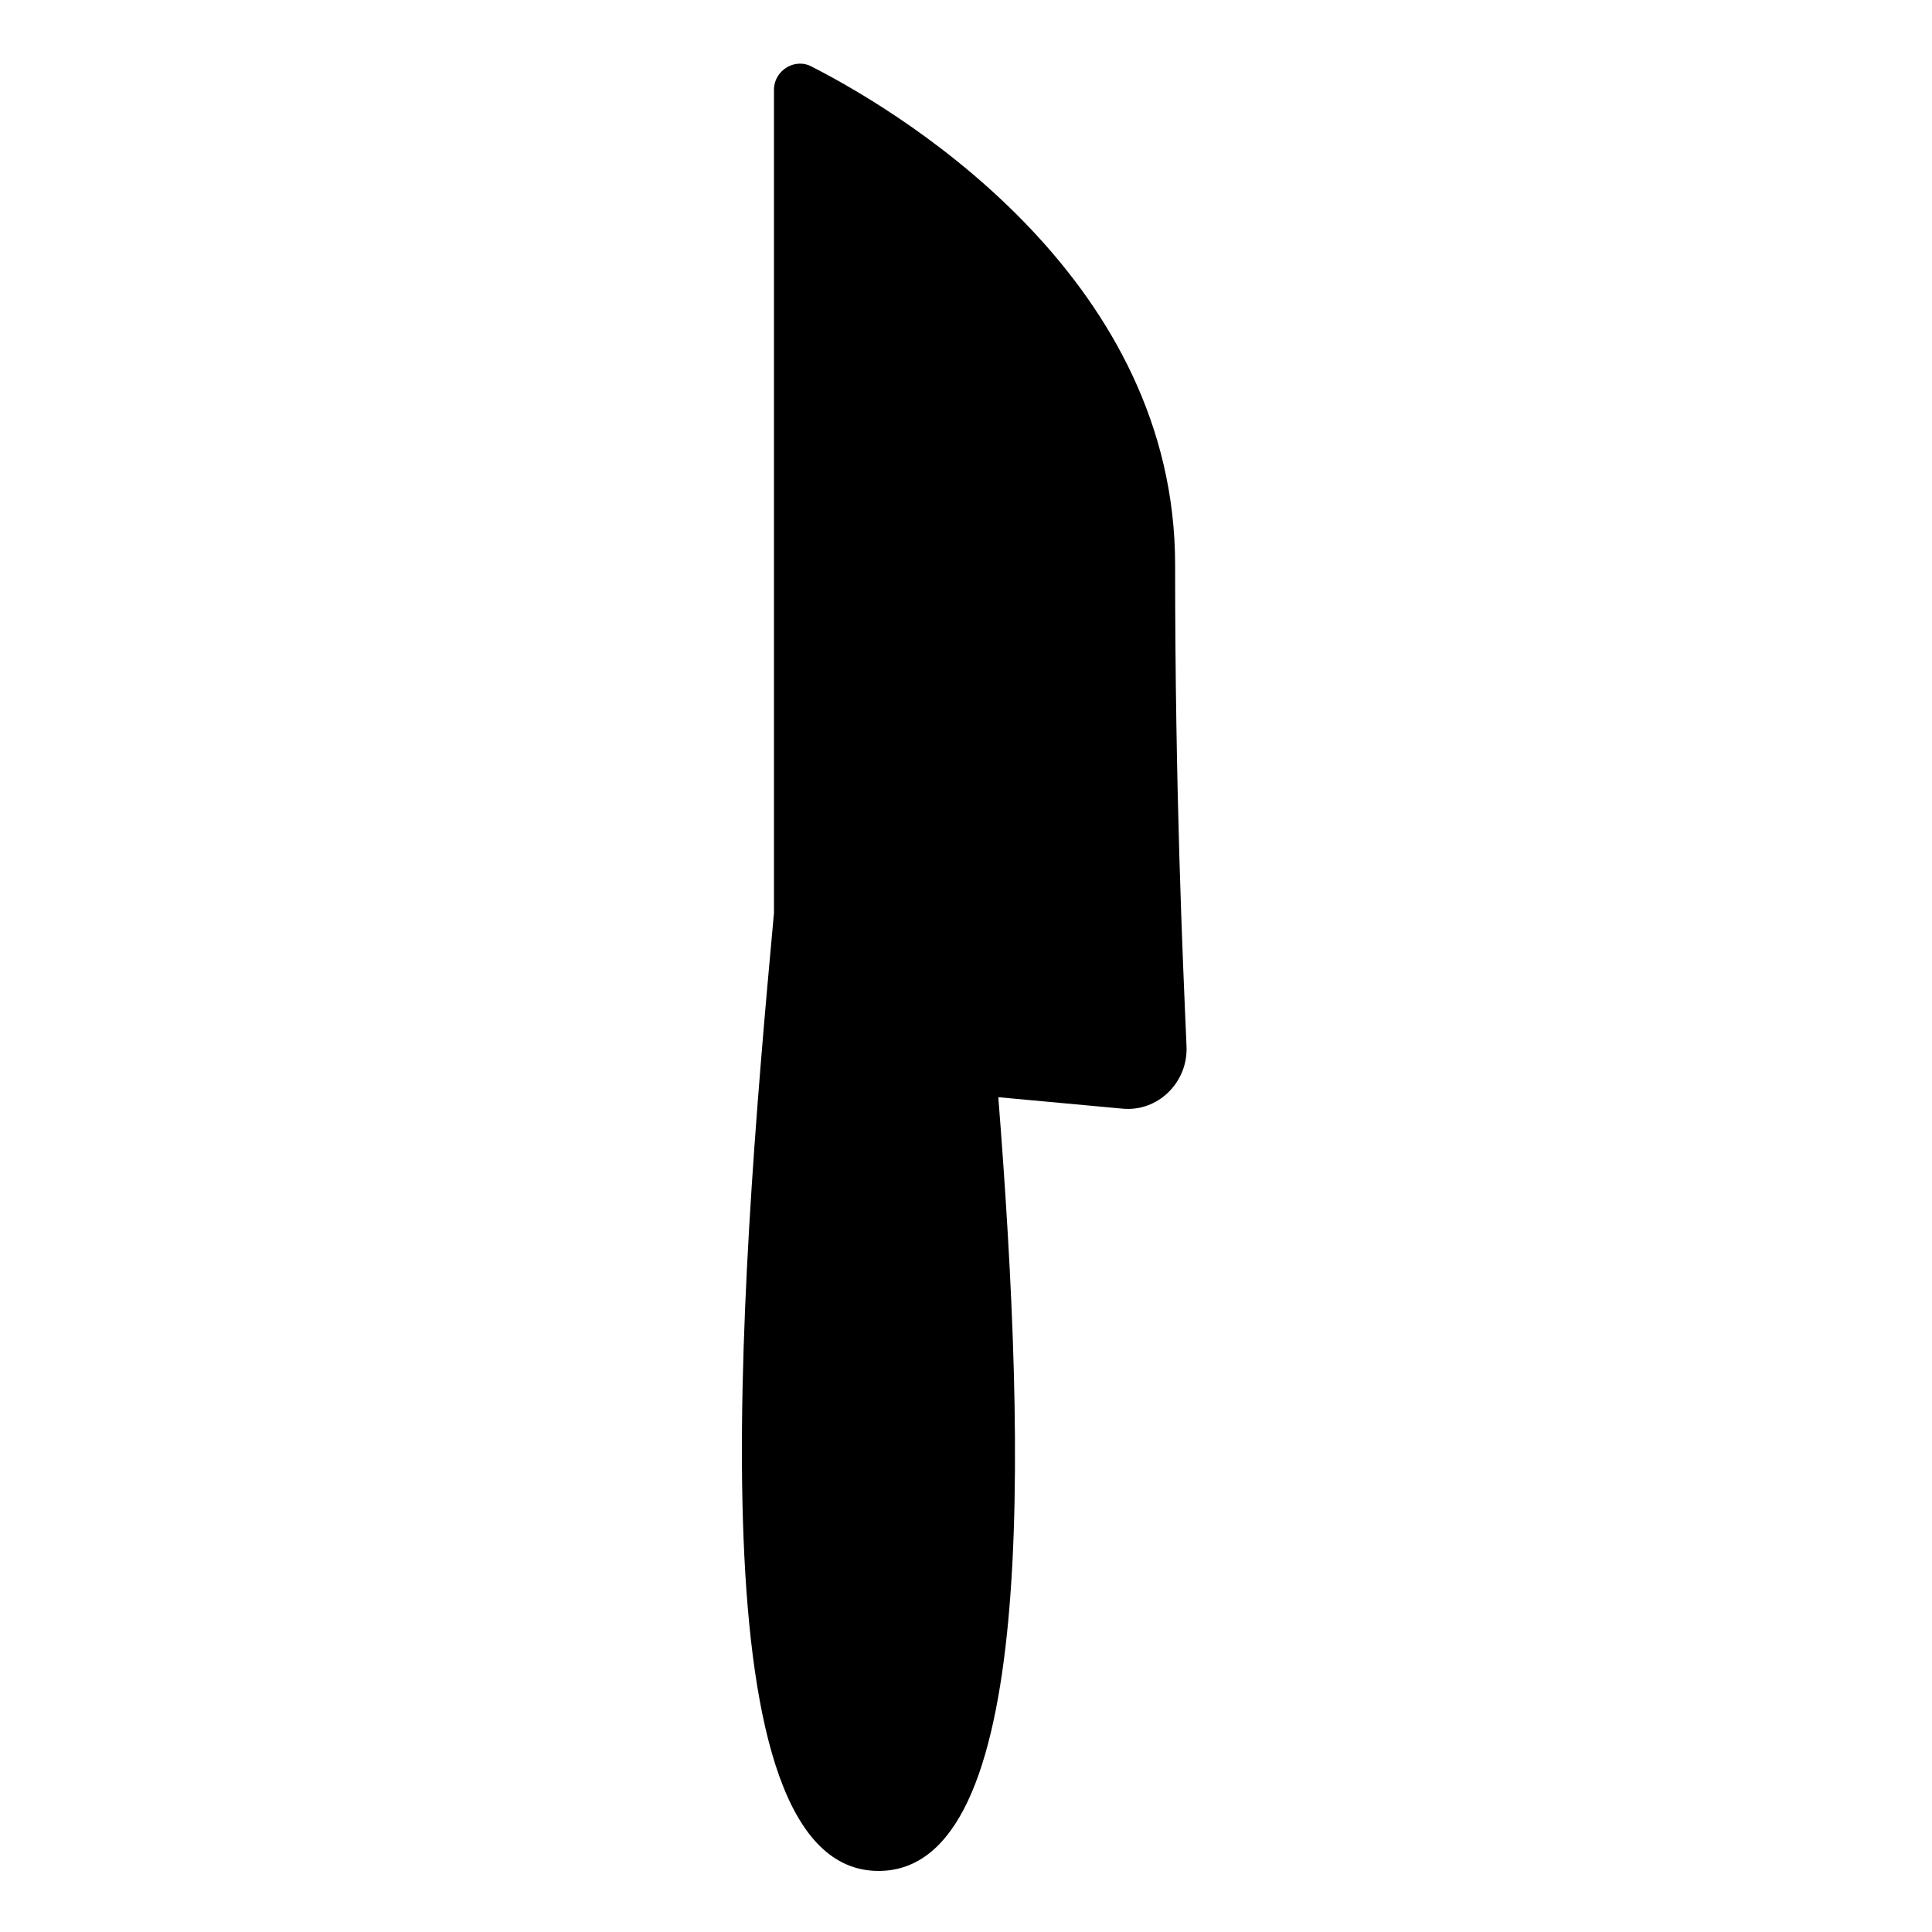 <?xml version="1.0" encoding="UTF-8"?>
<!-- Uploaded to: SVG Repo, www.svgrepo.com, Generator: SVG Repo Mixer Tools -->
<svg fill="#000000" width="800px" height="800px" version="1.1" viewBox="144 144 512 512" xmlns="http://www.w3.org/2000/svg">
 <path d="m455.42 293.7c0-74.562-69.527-118.39-96.227-132-4.535-2.519-10.078 1.008-10.078 6.047v218.15c-9.574 103.79-21.16 253.92 27.711 253.92 41.816 0 39.297-108.82 31.738-205.05l32.746 3.023c9.574 1.008 17.633-7.055 17.129-16.625-1.004-23.176-3.019-67.512-3.019-127.46z"/>
</svg>
